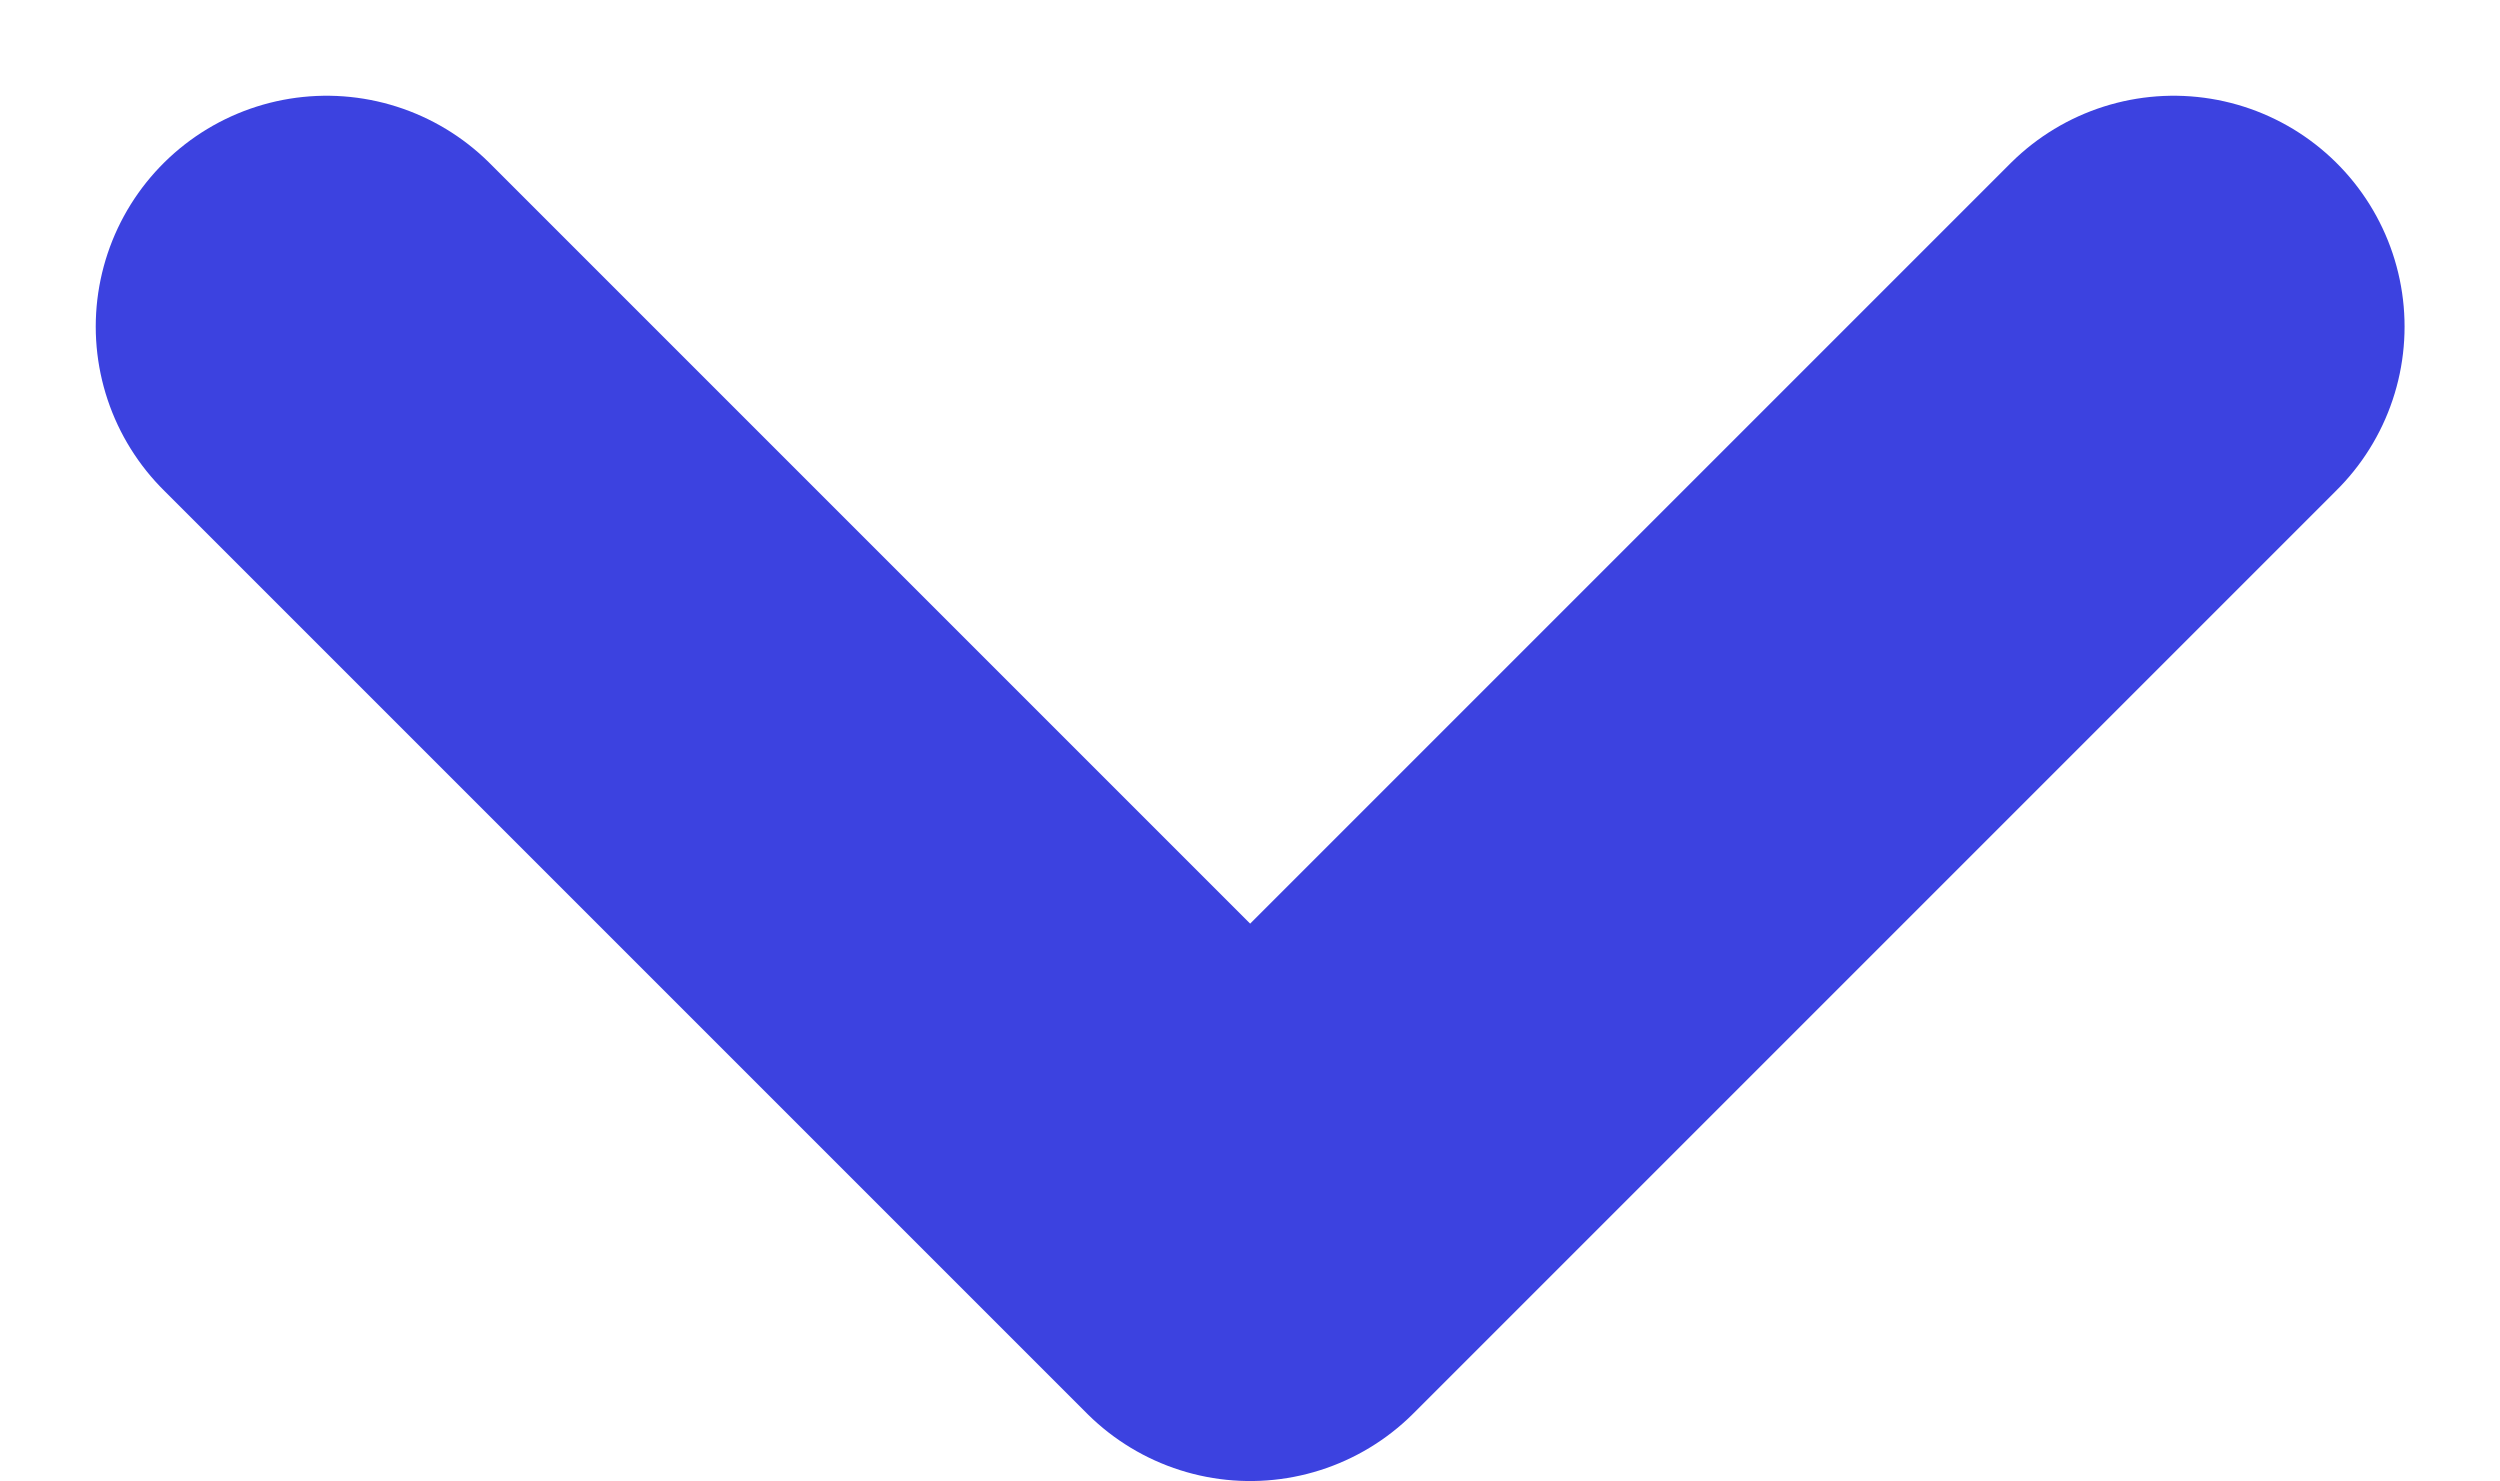 <svg xmlns="http://www.w3.org/2000/svg" width="8.121" height="4.811" viewBox="0 0 8.121 4.811">
  <path id="Path_923" data-name="Path 923" d="M1480,30l3,3,3-3" transform="translate(-1478.939 -28.939)" fill="none" stroke="#3c42e0" stroke-linecap="round" stroke-linejoin="round" stroke-width="1.5"/>
</svg>

